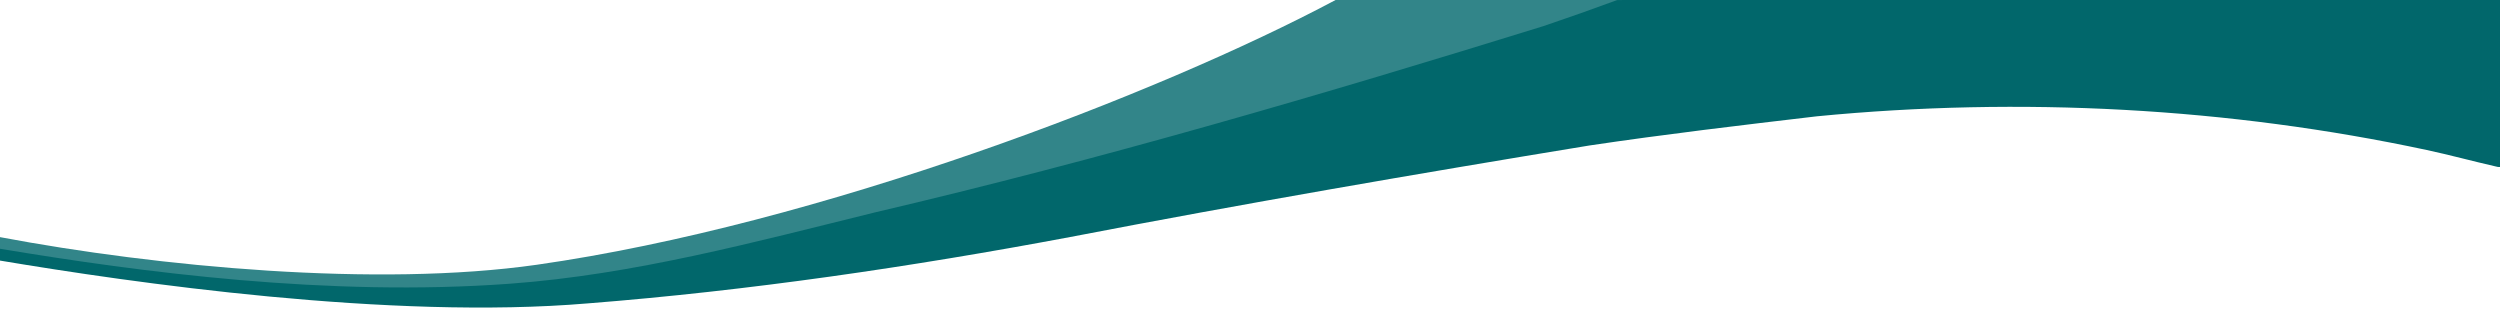 <svg xmlns="http://www.w3.org/2000/svg" id="Layer_1" viewBox="0 0 2793 350"><defs><style>      .st0 {        fill: #01676b;      }      .st1 {        fill: #328589;      }      .st2 {        fill: #fff;      }      .st2, .st3 {        display: none;      }    </style></defs><g id="Ebene_1"><g id="Layer_11" data-name="Layer_1"><g><rect class="st2" x="1.7" y="-2.34" width="2791.3" height="555.5"></rect><path class="st1" d="M2748.19,0v158.86c-2,.23-3.7-.31-5.5-.76-25.5-5.81-50.6-12.69-76.3-18.2-221.1-47.26-453.6-59.8-681.6-37.63-85.53,10.08-169.45,19.98-253.8,32.56-193.75,31.8-387.33,65.13-580.17,102.27-177.39,33.33-358.91,71.56-538.84,85.74C411.93,339.82,155.18,306.91,0,282.34c0-5.33,0-12.92,0-17.42,176.17,33.2,421.49,56.3,599.72,30.86C914.26,250.89,1293.7,105.67,1492.1,0c100.43-.38,1256.09,0,1256.09,0Z"></path><path class="st0" d="M2793-.18v186.73c-2,.23-3.7-.31-5.5-.76-25.5-5.81-50.6-12.69-76.3-18.2-221.1-47.26-453.6-59.8-681.6-37.63-85.53,10.08-169.45,19.98-253.8,32.56-193.75,31.8-387.33,65.13-580.17,102.27-177.39,33.33-358.91,59.97-538.84,74.14C436,357.67,146.15,315.63,0,291.12v-13.21c157.79,26.27,367.28,53.95,569.72,39.06,138.54-10.18,272.77-46.4,407.55-79.62,253.02-59.25,500.72-131.86,746.82-208.1,26.1-8.79,57.39-19.85,82.59-29.18,2.2-.84,986.31-.26,986.31-.26Z"></path></g></g><g id="Layer_2" class="st3"><path d="M2132.1,415.26v-61c.3,0,.5-.1.9-.1h21.6c2.4,0,4.8.6,7,1.6,3.4,1.6,5.7,4.3,6.8,7.8,1.3,4,1.3,8-.2,12-1.3,3.4-3.5,6.1-6.8,7.8-.2,0-.3.2-.5.3.4.2.7.3,1,.5,5.2,2.4,8,6.6,8.6,12.2.4,3.3,0,6.5-1.3,9.6-2,4.7-5.6,7.5-10.6,8.7-1.4.3-2.9.5-4.4.5h-22l-.1.1ZM2140.9,387.76c-.2,1.6-.2,19.2,0,20.1h9.9c1,0,2.1,0,3.1-.2,3.4-.5,5.8-2.4,6.9-5.8.6-1.8.8-3.7.6-5.6-.4-3.8-2.3-6.4-6-7.7-1.4-.5-2.8-.8-4.3-.8h-10.2ZM2140.8,380.16h9.4c.9,0,1.8,0,2.7-.3,3.6-.8,6.2-2.8,7.2-6.4.4-1.4.4-2.9.3-4.4-.3-4.5-3.3-7.5-7.8-7.7-3.7-.2-7.5,0-11.2,0s-.3,0-.5.1v18.7h-.1Z"></path><path d="M2231,354.16h8.5v43.8c0,4.7-1.4,8.8-4.7,12.3-2.6,2.7-5.7,4.4-9.3,5.2-5.6,1.3-11.1,1.1-16.4-1.2-5.6-2.5-8.7-6.8-9.7-12.8-.2-1.2-.3-2.5-.3-3.8v-43.5h8.7v42.4c0,1.5.2,3.1.6,4.6,1,3.5,3.2,5.8,6.7,6.8,3.2,1,6.4,1,9.6-.3,3.5-1.4,5.4-4,6-7.7.2-1.3.2-2.6.2-3.9v-42h0l.1.1Z"></path><path d="M2279.3,361.66v18.3h20.5v7.5h-20.6v27.6h-8.8v-61h34.7v7.5h-25.8v.1Z"></path><path d="M2362.2,380.06v7.6h-20.5v27.5c-.9.3-7,.3-8.7.1-.2-.8-.3-59.4,0-61h34.7c.2,2.5,0,4.9,0,7.5h-25.9v18.4h20.4v-.1Z"></path><path d="M2133.3,433.56v9.2h-1.3v-11.9h1.9c.9,1.9,1.8,3.7,2.7,5.8,1-2,1.8-3.9,2.7-5.8h1.7c.2.8.3,10.3,0,11.8h-1.3v-9.1h-.2c-.9,1.7-1.6,3.5-2.4,5.2-.7.1-1.2-.1-1.5-.7-.6-1.2-1.1-2.5-1.7-3.7-.1-.3-.3-.6-.4-.9h-.1l-.1.1Z"></path><path d="M2306.3,430.86c1.1-.4,1.6,0,2.1,1,1.1,2.2,2.3,4.3,3.6,6.4.2.3.3.6.6,1.1.2-1.2,0-2.1.1-2.9v-5.6h1.3v11.7c-1.1.3-1.2.3-1.7-.6-1.3-2.4-2.6-4.7-3.9-7.1-.2-.3-.4-.6-.6-.9-.2,1.4-.1,2.9-.1,4.3v4.4h-1.3v-11.7h0l-.1-.1Z"></path><path d="M2356.8,442.66c-.9.3-1.3,0-1.7-.8-1.2-2.3-2.6-4.7-3.8-7-.2-.3-.4-.6-.6-.9-.2,1-.1,1.9-.2,2.8v5.9h-1.3v-11.7c1-.2,1.7.1,2.1.9,1.2,2.1,2.4,4.3,3.6,6.4.2.3.4.6.8.9v-8.2h1.3v11.8h0l-.2-.1Z"></path><path d="M2156.4,442.66v-11.8c1.6,0,3.2-.1,4.8,0,1.8.2,2.7,1.4,2.8,3.2v5.2c0,2-1,3.2-3,3.4-1.5.1-3,0-4.6,0h0ZM2157.9,441.46h2.5c1.1-.1,1.9-.8,1.9-1.8v-5.8c0-.9-.8-1.6-1.6-1.7h-2.8v9.3h0Z"></path><path d="M2217.1,437.76c.9,1.6,1.8,3.2,2.7,4.8-1.3.4-1.5.4-2.1-.8-.7-1.3-1.4-2.6-2.1-3.8h-1.9v4.7h-1.4c-.2-.8-.3-10.5,0-11.8,1.5,0,3.1-.1,4.6,0,1.5.2,2.4,1.3,2.6,2.9,0,2-.5,2.9-2.4,3.9h0v.1ZM2213.7,436.66h2.1c.9,0,1.6-.3,1.9-1.2.3-1,.4-1.9-.4-2.7-.2-.3-.6-.5-.9-.5h-2.8v4.4h.1Z"></path><path d="M2261.4,437.66c.9,1.6,1.8,3.2,2.7,4.9-1.4.3-1.5.3-2.1-.7-.7-1.3-1.4-2.6-2.1-3.9h-1.9v4.7h-1.5v-11.8h3.9c1.8,0,3,1,3.3,2.6.4,1.9-.3,3.4-1.9,4-.2,0-.3.1-.5.2h.1ZM2258.1,436.66h2.4c.9,0,1.5-.6,1.8-1.5.3-1.1,0-2.2-.8-2.7-.2-.2-.5-.3-.7-.3h-2.7v4.5h0Z"></path><path d="M2294.1,436.86v-2.7c.1-1.9,1.1-3,2.9-3.5,1.1-.3,2.1-.2,3.1.3,1.3.6,1.9,1.6,2,3v5.4c-.1,2-1.4,3.3-3.4,3.5h-1.6c-1.8-.2-2.9-1.4-3-3.2v-2.8h0ZM2300.6,436.76h0v-2.6c0-1.4-1-2.3-2.4-2.3s-2.4.8-2.4,2.2v5.4c0,1.8.3,1.2.8,1.5.9.7,1.8.6,2.8.3s1.3-1.1,1.4-2.1v-2.6h0l-.2.2Z"></path><path d="M2252.4,436.76v2.5c-.1,2.3-1.4,3.7-3.8,3.7-.6,0-1.2,0-1.8-.2-1.4-.4-2.3-1.3-2.4-2.9,0-2-.1-3.9,0-5.9.1-1.9,1.3-3.1,3.1-3.4.8-.1,1.5,0,2.3.2,1.5.4,2.3,1.4,2.5,2.9v3.1q0,.67,0,0h.1ZM2250.8,436.66h0v-2.7c-.1-1.3-1-2-2.3-2.1-1.4,0-2.3.6-2.5,2,0,.4-.1.8-.1,1.1v3.7c0,.4,0,.9.2,1.3.2.8.6,1.3,1.4,1.5,1.8.5,3.4-.1,3.5-2.3v-2.5h-.2Z"></path><path d="M2283.5,430.86h1.4v5.5h.2c.2-.2.4-.4.5-.6,1.1-1.4,2.2-2.8,3.2-4.3.6-.8,1.2-1,2.2-.7-1.2,1.5-2.3,3-3.5,4.5,1.2,2.3,2.3,4.7,3.6,7.2h-1.6c-1-2-2-3.9-3-6-1,1-1.9,1.9-1.6,3.4.1.8,0,1.6,0,2.6h-1.3c-.2-.8-.3-10.2,0-11.8h0l-.1.2Z"></path><path d="M2223.9,430.86h6.5v1.3h-5.1c-.1,1.3,0,2.5,0,3.8h4.1v1.3h-4v4.1c1.6.2,3.3,0,5,.2v1.2h-6.4c-.2-.8-.3-10.5,0-11.9h-.1Z"></path><path d="M2340.1,430.86h1.8c1.2,3.9,2.3,7.8,3.5,11.9h-1.5c-.3-1.1-.7-2.2-1.1-3.4h-3.8c-.3,1.1-.7,2.3-1.1,3.4h-1.4c1.3-4,2.4-7.9,3.6-11.9h0ZM2342.6,437.96c-.5-1.8-1-3.4-1.4-5h-.3c-.5,1.6-1,3.3-1.4,5h3.1,0Z"></path><path d="M2191.6,442.66c-.3-1.1-.7-2.2-1-3.4h-3.8c-.3,1.1-.7,2.3-1.1,3.5h-1.4c1.2-4,2.3-7.9,3.5-11.9h1.9c1.2,3.9,2.3,7.8,3.5,11.8h-1.6ZM2188.8,432.96h-.3c-.5,1.6-1,3.3-1.4,5h3.1c-.5-1.7-1-3.4-1.4-5h0Z"></path><path d="M2147.2,435.96h4v1.3h-3.9v4.2h5.1v1.2h-6.6v-11.8h6.6v1.2h-5.1c-.1,1.3-.1,2.5,0,3.8h0l-.1.1Z"></path><path d="M2181.3,434.56h-1.1c0-.3-.1-.5-.2-.8-.2-1.2-.8-1.8-2-1.9-1.4-.1-2.3.4-2.6,1.5-.1.3-.2.6-.2,1v4.7c0,2.4,2,2.9,3.5,2.3.7-.2,1.1-.8,1.2-1.5,0-.3.1-.6.2-1h1.1c.5,1.9-.5,3.6-2.4,3.9-.8.1-1.5.1-2.3,0-1.5-.3-2.7-1.4-2.7-3-.1-2-.1-4,0-6,0-1.5,1-2.5,2.4-3s2-.3,3,0c1.6.5,2.4,1.9,2.1,3.7h0v.1Z"></path><path d="M2317.7,441.26c.3-.4.6-.7,1-1,.4.3.6.5.9.7.9.7,1.9.8,3,.6.7-.1,1.2-.6,1.4-1.3.2-.8,0-1.3-.5-1.8-.3-.3-.8-.5-1.1-.7-.8-.4-1.5-.7-2.2-1.1-1.3-.8-1.9-1.9-1.6-3.4.2-1.3,1.2-2.2,2.6-2.6,1.3-.3,3.4.2,4.2,1.5-.3.2-.6.5-1.1.8-.2-.1-.4-.3-.7-.5-.6-.5-1.3-.6-2.1-.5-.6.1-1.2.4-1.4,1-.2.7-.2,1.3.4,1.9.4.3.9.6,1.3.9.8.4,1.6.8,2.3,1.3,1.1.7,1.6,1.7,1.5,3-.2,1.4-1,2.3-2.3,2.8-2,.5-4.1,0-5.6-1.6h0Z"></path><path d="M2240.4,432.16c-.4.3-.6.6-1,1-.3-.2-.6-.4-.9-.6-.6-.4-1.3-.6-2-.5-.6.1-1.2.4-1.4,1.1s-.1,1.3.4,1.8c.4.3.9.6,1.3.9.8.4,1.5.8,2.2,1.2,1.4.9,1.9,2.2,1.4,3.7-.3,1.2-1.5,2.2-2.9,2.3-1.1.2-2.2.1-3.1-.4-.5-.3-1-.7-1.6-1.1.4-.4.7-.8,1-1.1.3.2.5.4.8.6.9.7,1.9.8,2.9.7.7-.1,1.2-.5,1.4-1.1.2-.7.2-1.4-.4-2-.4-.3-.8-.5-1.2-.8-.8-.4-1.5-.7-2.2-1.1-1.4-.9-1.9-2.1-1.5-3.6.3-1.3,1.5-2.2,3-2.4,1.6-.1,2.7.4,3.8,1.5h0v-.1Z"></path><path d="M2362.7,441.46h5v1.2c-2.2.2-4.5,0-6.7,0-.3-.6,0-1.2.2-1.6,1.4-2.6,2.8-5.3,4.1-7.9.2-.3.3-.6.5-1.1h-4.9v-1.2h6.7c.3.6,0,1.2-.3,1.7-1.3,2.5-2.7,5.1-4.1,7.6-.2.4-.3.8-.6,1.3h.1Z"></path><path d="M2332.8,432.06v10.6h-1.5v-10.5h-3.3c0-.5,0-.9-.1-1.3h8.1c0,.3,0,.7.1,1.2h-3.3Z"></path><path d="M2198.2,441.46h5.1v1.2h-6.6v-11.8h1.4v10.5h0l.1.1Z"></path><path d="M2271.5,432.06v10.6h-1.4c-.2-1.1,0-2.3,0-3.4v-7.1h-3.2v-1.3h8v1.2h-3.4Z"></path><path d="M2169.5,442.76h-1.2c-.2-.8-.3-10.2-.1-11.8h1.3c.2.8.3,10.2,0,11.8Z"></path><path class="st0" d="M2234.8,330.96v-16c25.1,0,45.5-20.4,45.5-45.5s-20.4-45.5-45.5-45.5v-16c33.9,0,61.5,27.6,61.5,61.5s-27.6,61.5-61.5,61.5h0Z"></path><path class="st0" d="M2234.8,299.96c-16.9,0-30.6-13.7-30.6-30.6v-61.5h15.2v61.5c0,8.5,6.9,15.5,15.5,15.5s15.5-6.9,15.5-15.5-6.9-15.5-15.5-15.5v-15.1c16.9,0,30.6,13.7,30.6,30.6s-13.8,30.6-30.7,30.6Z"></path></g></g></svg>